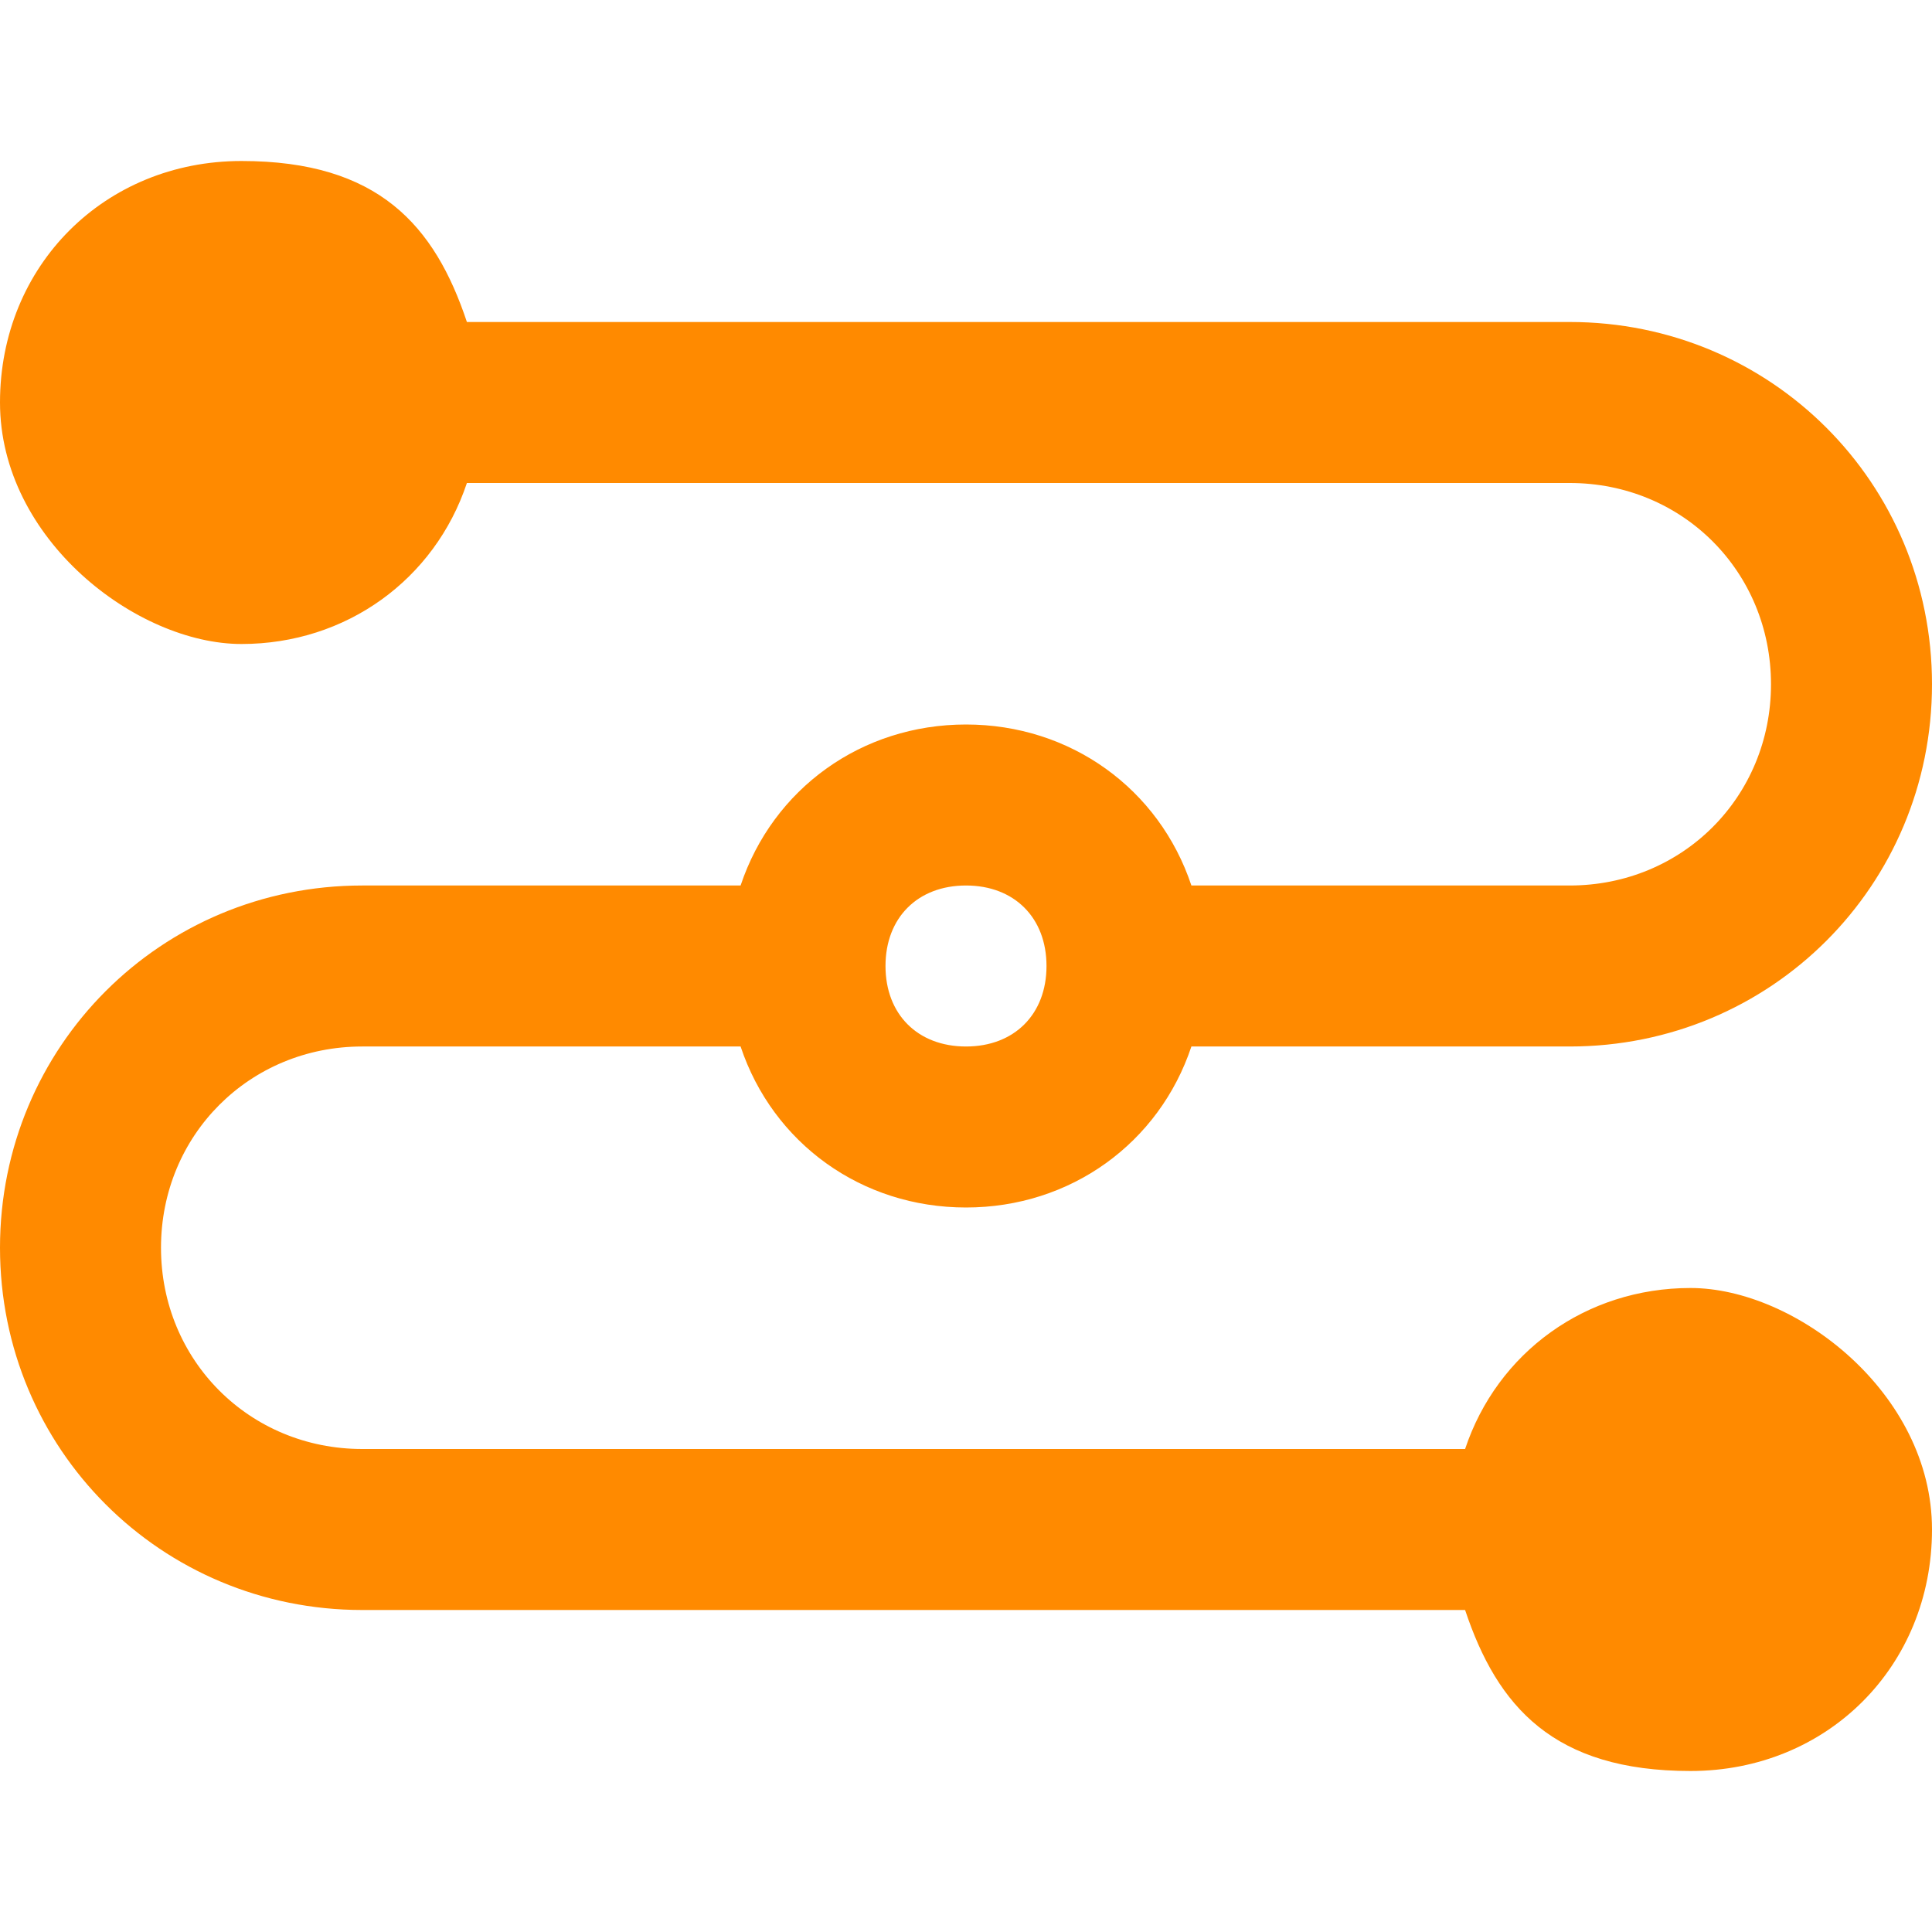 <?xml version="1.0" encoding="UTF-8"?>
<svg xmlns="http://www.w3.org/2000/svg" version="1.1" viewBox="0 0 24 24">
  <defs>
    <style>
      .cls-1 {
        fill: #ff8a00;
        fill-rule: evenodd;
      }
    </style>
  </defs>
  <!-- Generator: Adobe Illustrator 28.6.0, SVG Export Plug-In . SVG Version: 1.2.0 Build 709)  -->
  <g>
    <g id="Calque_1">
      <path class="cls-1" d="M5.8,6c-.4,1.2-1.5,2-2.8,2S0,6.7,0,5s1.3-3,3-3,2.4.8,2.8,2h13.7c2.5,0,4.5,2,4.5,4.5s-2,4.5-4.5,4.5h-4.7c-.4,1.2-1.5,2-2.8,2s-2.4-.8-2.8-2h-4.7c-1.4,0-2.5,1.1-2.5,2.5s1.1,2.5,2.5,2.5h13.7c.4-1.2,1.5-2,2.8-2s3,1.3,3,3-1.3,3-3,3-2.4-.8-2.8-2H4.5c-2.5,0-4.5-2-4.5-4.5s2-4.5,4.5-4.5h4.7c.4-1.2,1.5-2,2.8-2s2.4.8,2.8,2h4.7c1.4,0,2.5-1.1,2.5-2.5s-1.1-2.5-2.5-2.5H5.8ZM12,11c.6,0,1,.4,1,1s-.4,1-1,1-1-.4-1-1,.4-1,1-1Z"/>
    </g>
  </g>
</svg>